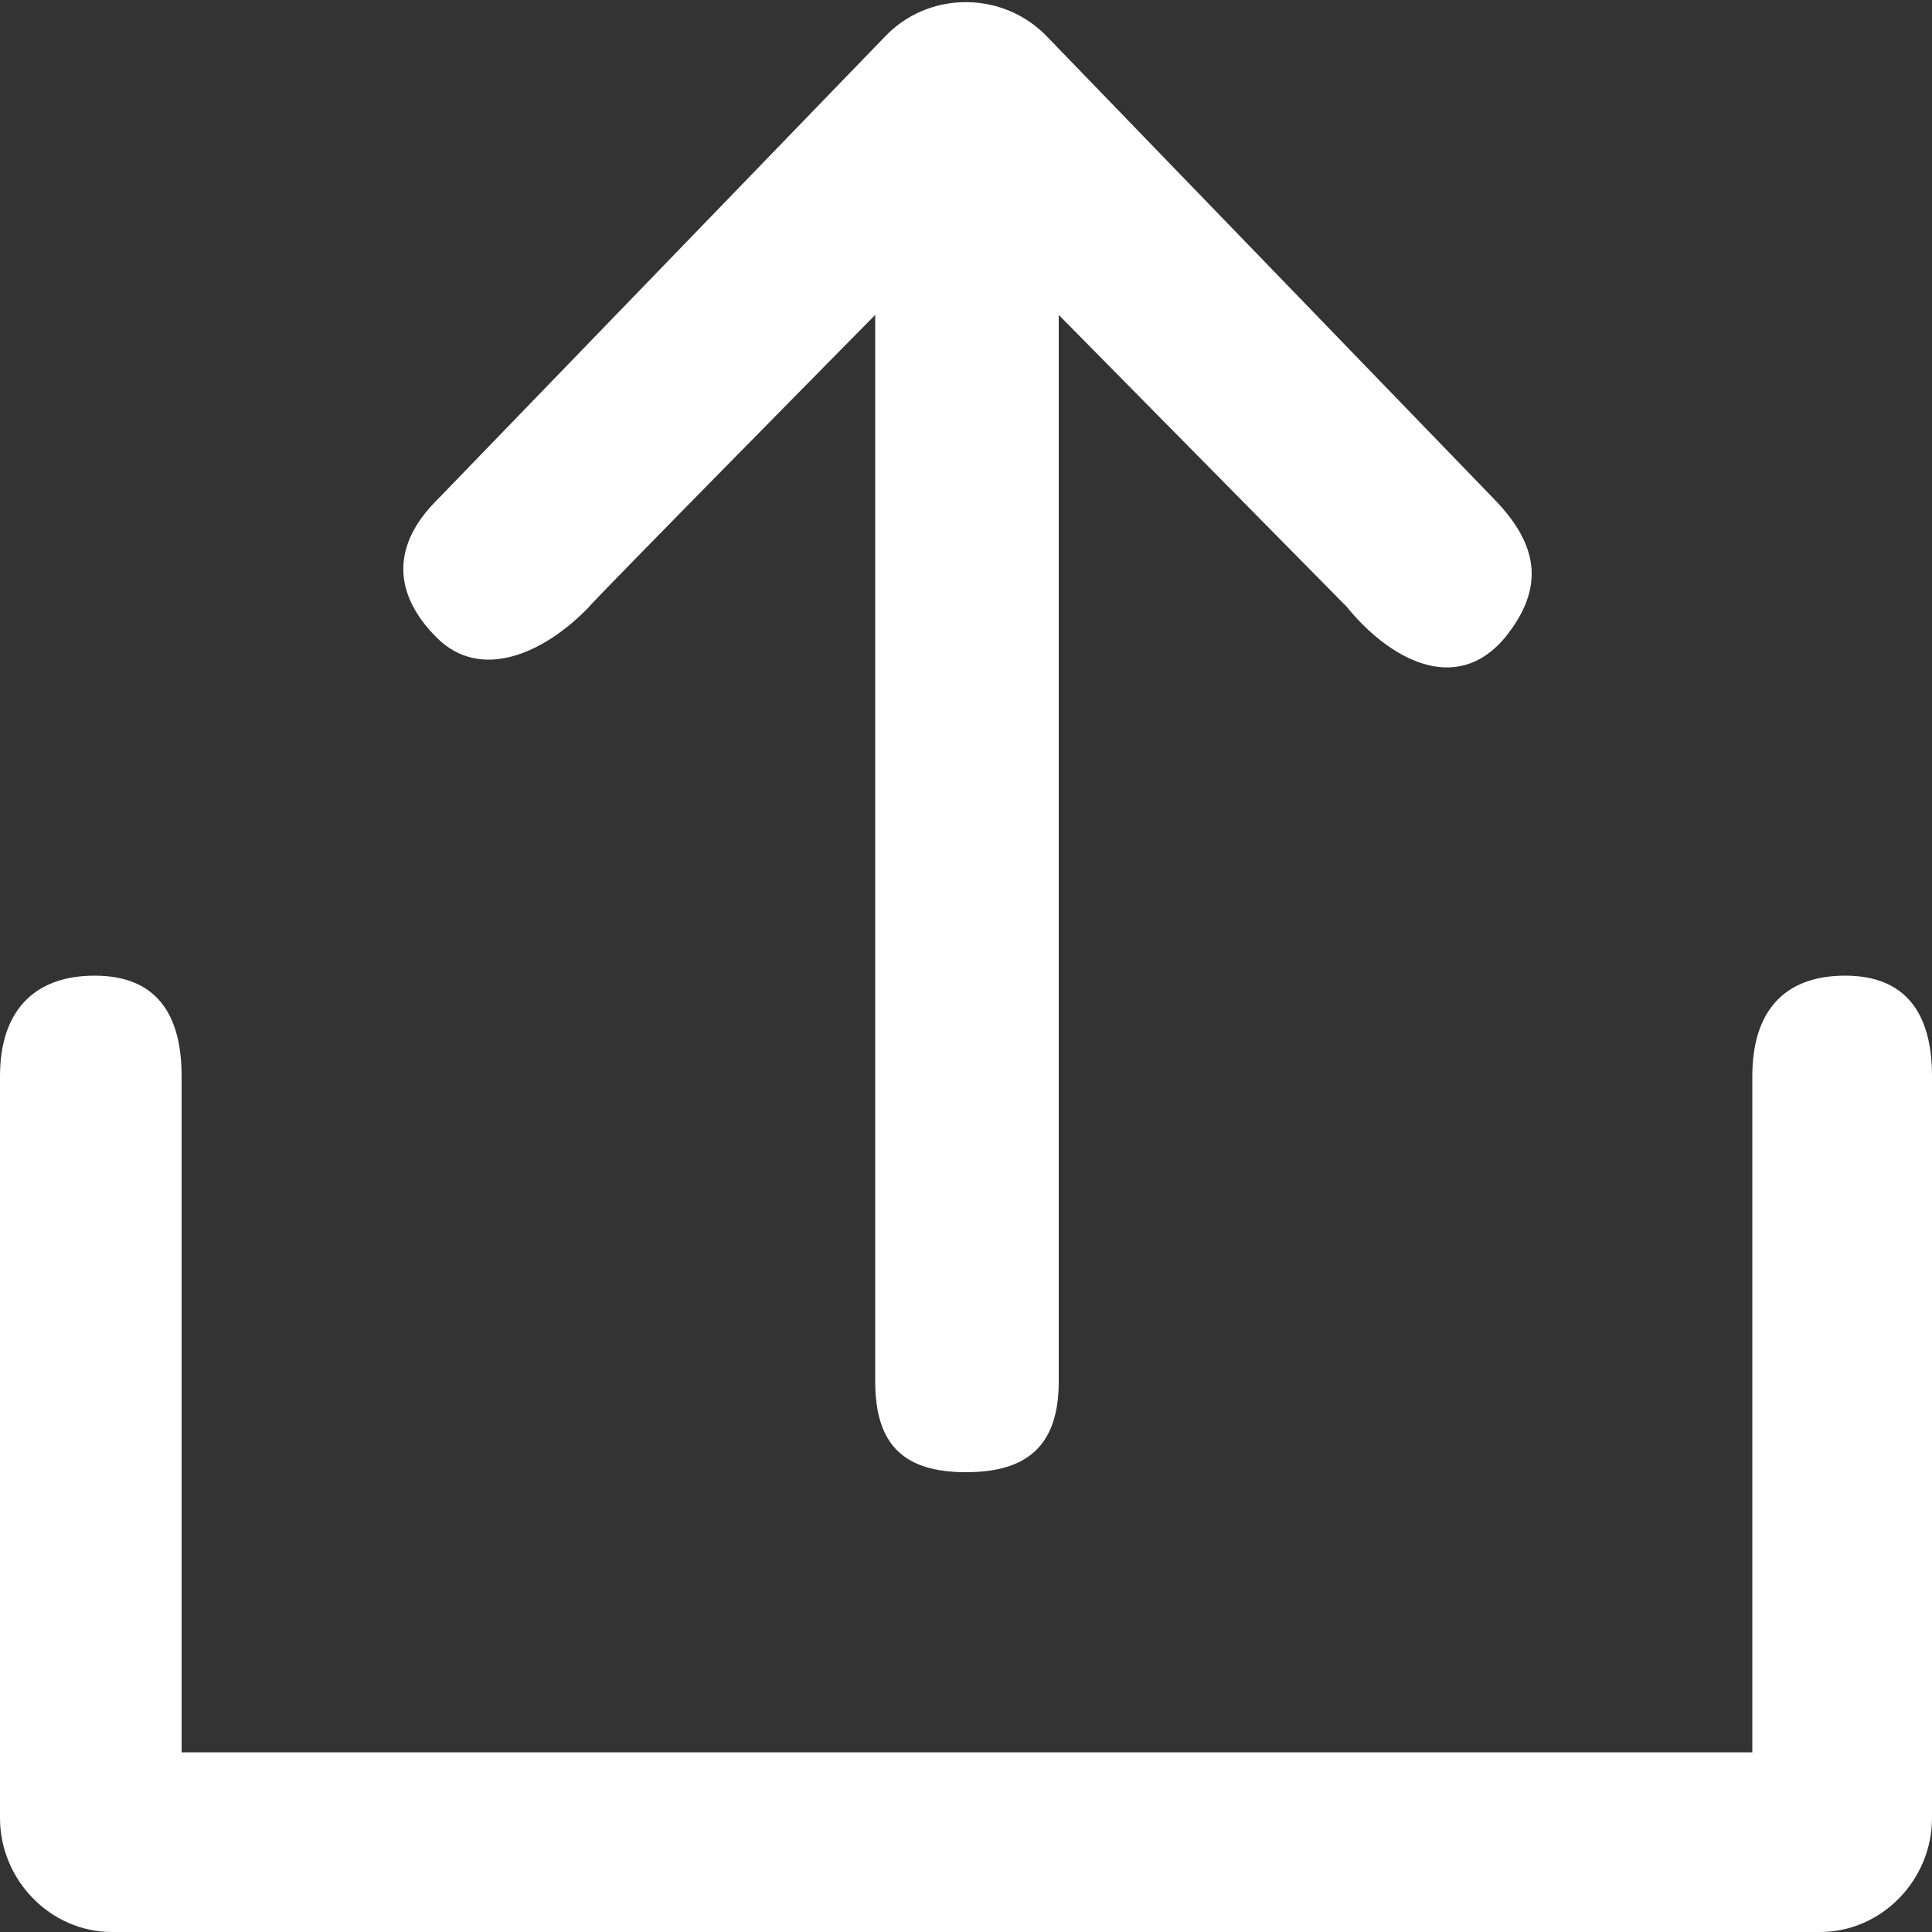 <?xml version="1.0" encoding="utf-8"?>
<!-- Generator: Adobe Illustrator 22.0.0, SVG Export Plug-In . SVG Version: 6.00 Build 0)  -->
<svg version="1.1" id="图层_1" xmlns="http://www.w3.org/2000/svg" xmlns:xlink="http://www.w3.org/1999/xlink" x="0px" y="0px"
	 viewBox="0 0 100 100" style="enable-background:new 0 0 100 100;" xml:space="preserve">
<rect x="0" y="0" width="100" height="100" fill="#333333" stroke="none"/>
<style type="text/css">
	.st0{fill:#FFFFFF;}
</style>
<path class="st0" d="M100,55.7v38.4c0,3.2-2.6,5.9-5.8,5.9c0,0,0,0,0,0H5.8C2.6,100,0,97.3,0,94.1V55.7c0-3.3,1.7-5.2,4.9-5.2
	c3.2,0,4.5,2,4.5,5.2v35h81.3v-35c0-3.3,1.6-5.2,4.8-5.2C98.6,50.5,100,52.4,100,55.7L100,55.7z M45.3,16.3v55.2
	c0,3.3,1.5,4.7,4.7,4.7c3.2,0,4.8-1.4,4.8-4.7V16.3l14.9,15.1c2.1,2.6,5.6,4.7,8.2,1.6c2.1-2.6,1.7-4.8-0.5-7.1l-23.2-24
	c-2.2-2.3-5.9-2.4-8.2-0.2c-0.1,0.1-0.1,0.1-0.2,0.2l-23.2,24c-2.3,2.3-2.3,4.8,0,7.1c2.3,2.3,5.6,0.8,7.9-1.6
	C30.5,31.3,45.3,16.3,45.3,16.3z"/>
</svg>
